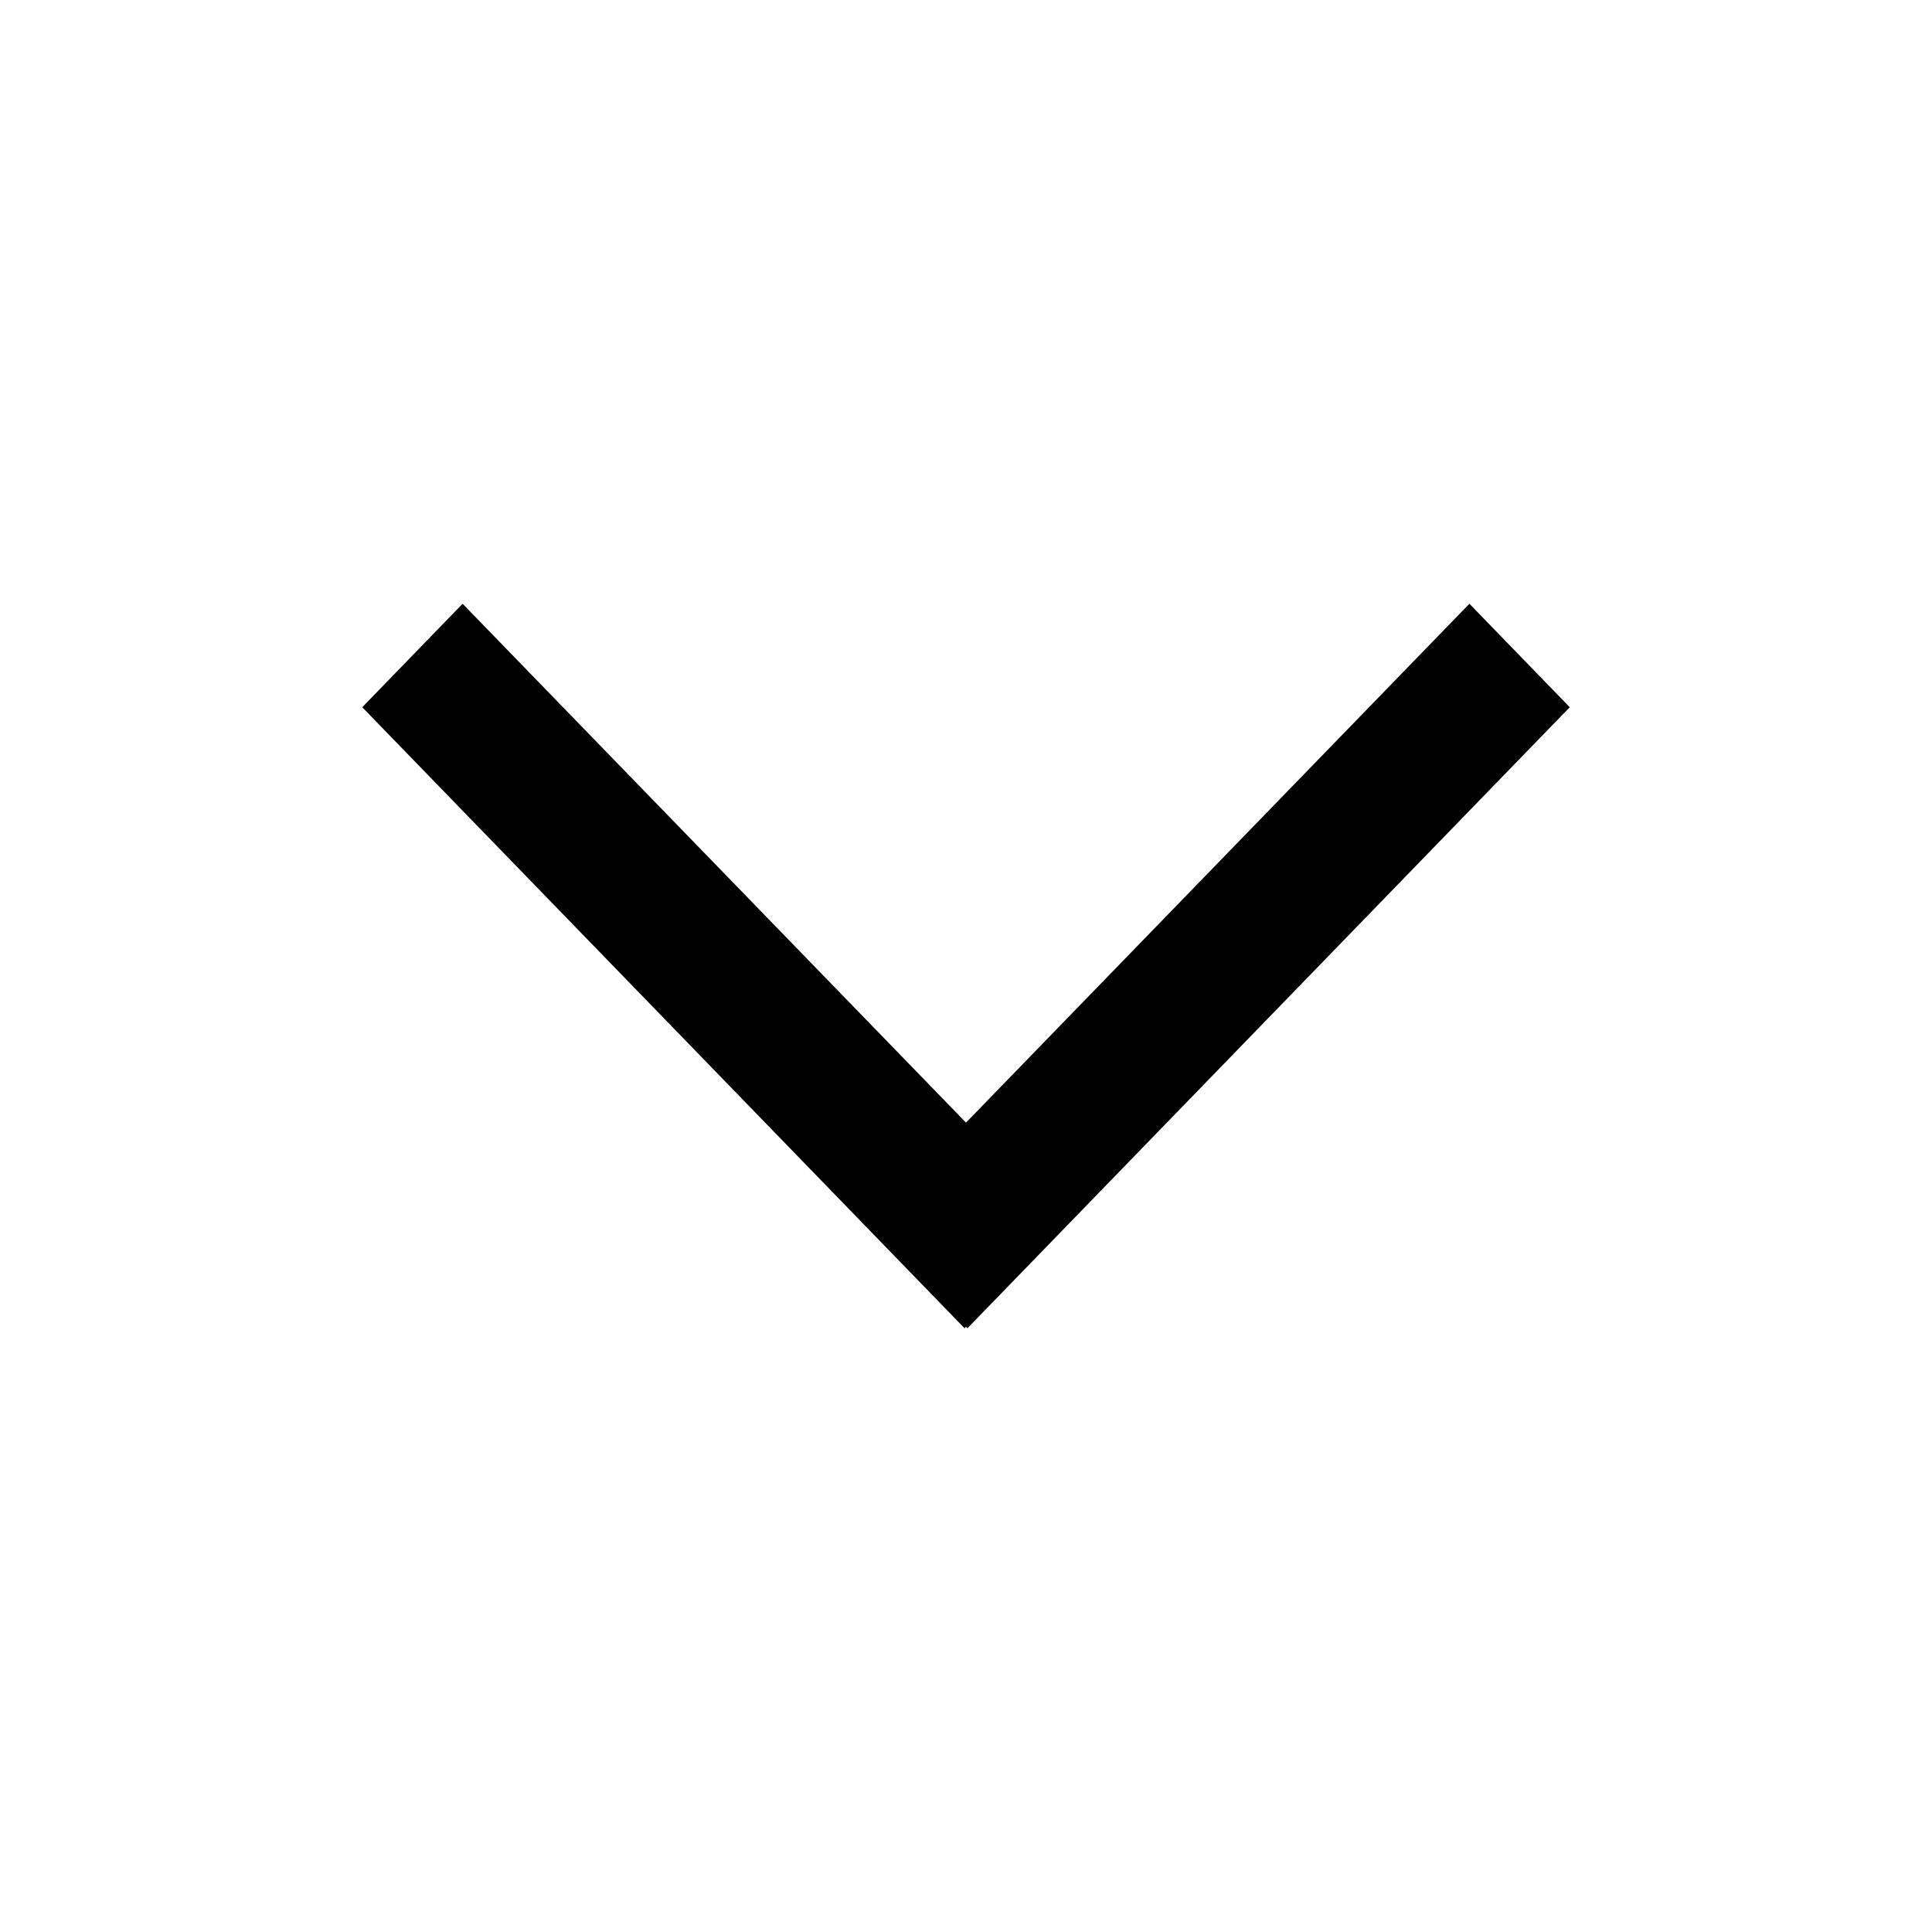 <svg xmlns="http://www.w3.org/2000/svg" width="16" height="16" viewBox="0 0 16 16">
    <path fill="#000" fill-rule="evenodd" d="M13 5.857L8.012 11 8 10.987 7.988 11 3 5.857 3.831 5 8 9.297 12.169 5l.831.857z"/>
</svg>